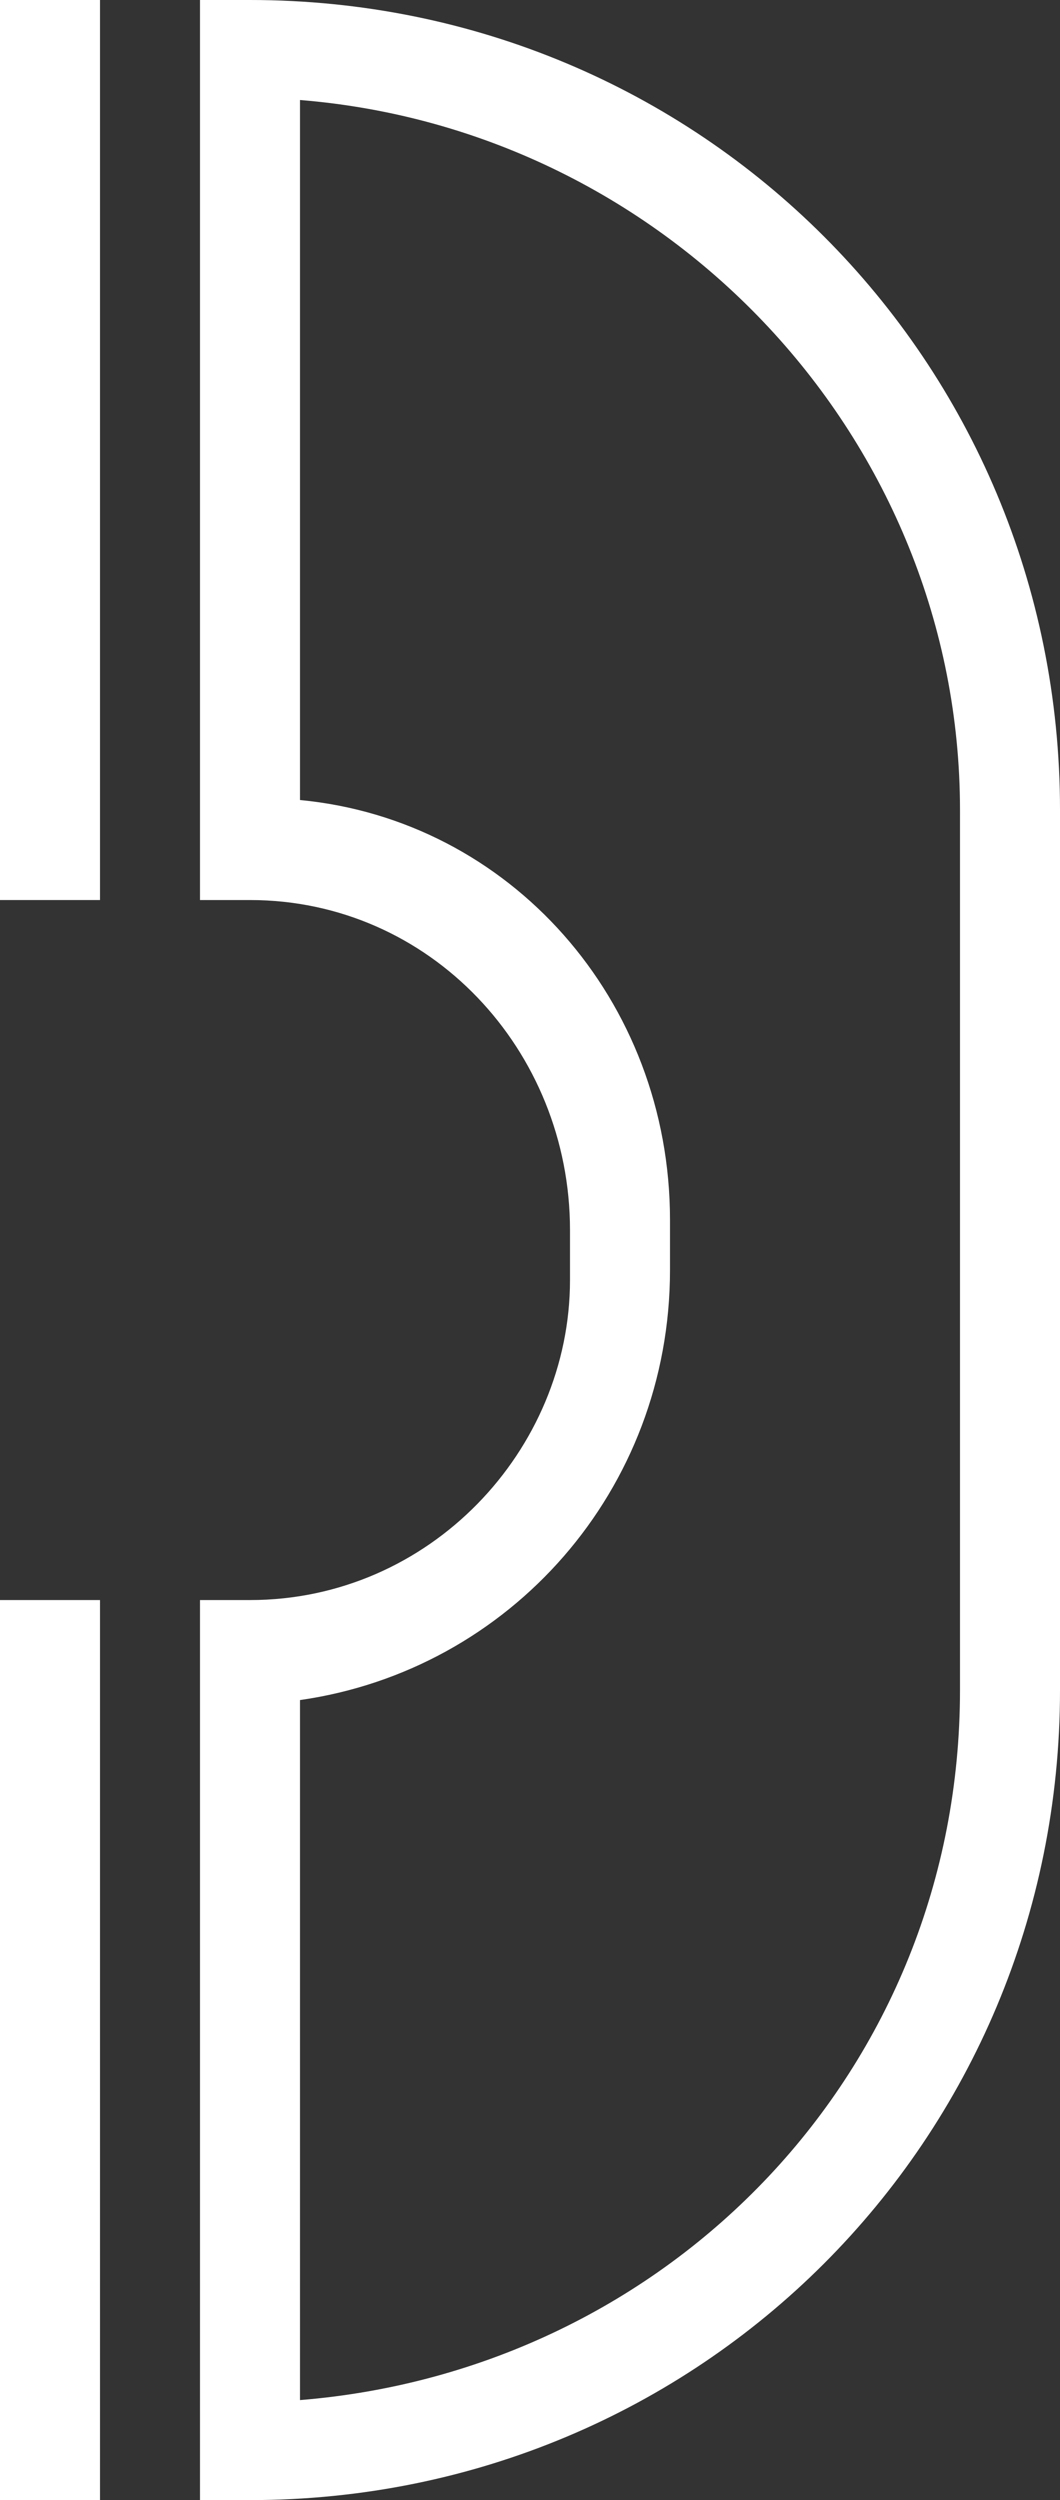<?xml version="1.0" encoding="utf-8"?>
<!-- Generator: Adobe Illustrator 22.1.0, SVG Export Plug-In . SVG Version: 6.00 Build 0)  -->
<svg version="1.1" id="Ebene_1" xmlns="http://www.w3.org/2000/svg" xmlns:xlink="http://www.w3.org/1999/xlink" x="0px" y="0px"
	 viewBox="0 0 10.6 25" style="enable-background:new 0 0 10.6 25;" xml:space="preserve">
<rect x="0" y="0" width="10.6" height="25" fill="#333333" stroke="none"/>
<style type="text/css">
	.st0{fill:#5D3526;}
	.st1{fill:#575756;}
	.st2{fill:#BCA79C;}
	.st3{fill:#FFFFFF;}
	.st4{fill-rule:evenodd;clip-rule:evenodd;fill:#5D3526;}
	.st5{fill:#EBE3CC;}
	.st6{fill:#FDF1D5;}
	.st7{fill:#311D09;}
	.st8{fill:#FCF3E7;}
</style>
<g>
	<rect class="st3" width="1" height="9"/>
	<path class="st3" d="M2.5,25H2v-9h0.5c1.8,0,3.2-1.5,3.2-3.2v-0.5C5.7,10.5,4.3,9,2.5,9H2V0h0.5c4.5,0,8.1,3.6,8.1,8.1v8.8
		C10.6,21.4,7,25,2.5,25z M3,17v7c3.7-0.3,6.6-3.3,6.6-7.1V8.1C9.6,4.4,6.7,1.3,3,1v7c2.1,0.2,3.7,2,3.7,4.2v0.5
		C6.7,14.9,5.1,16.7,3,17z"/>
	<rect y="16" class="st3" width="1" height="9"/>
</g>
</svg>
